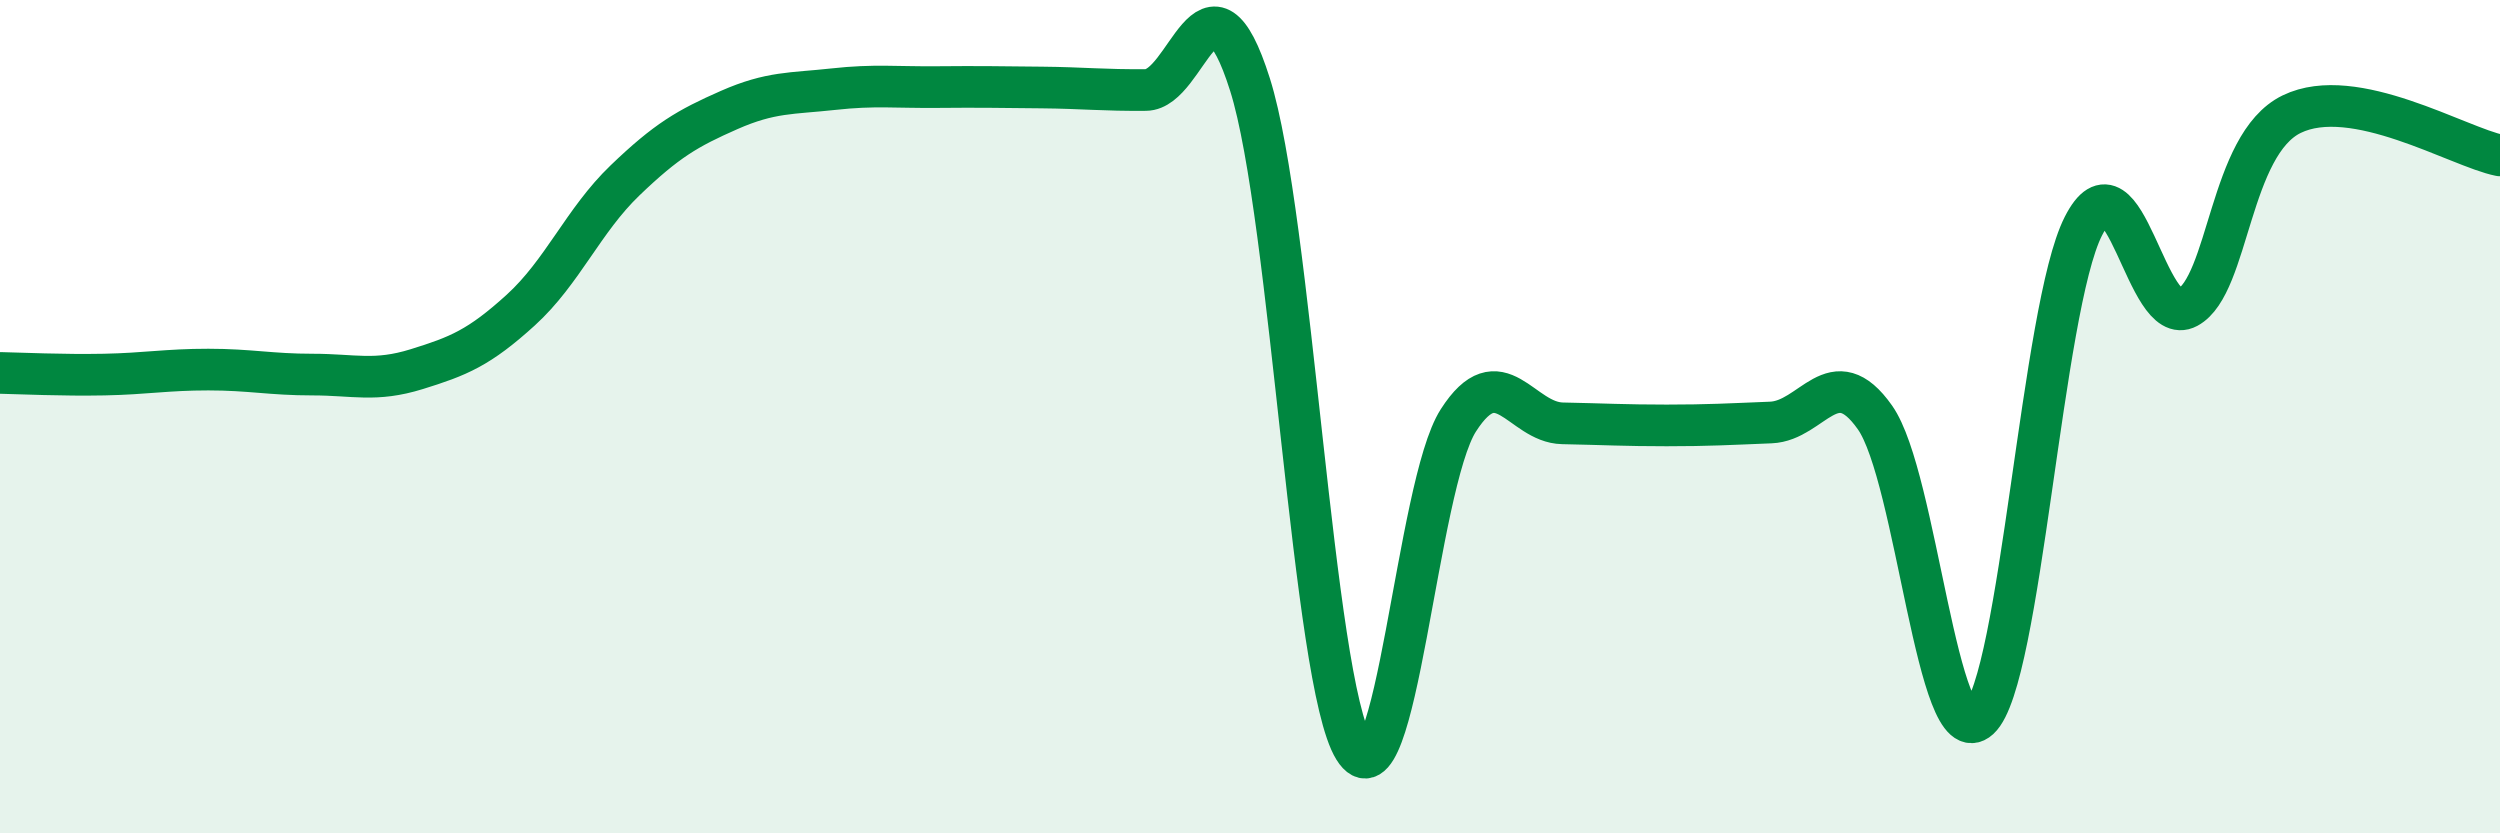 
    <svg width="60" height="20" viewBox="0 0 60 20" xmlns="http://www.w3.org/2000/svg">
      <path
        d="M 0,8.95 C 0.5,8.96 1.5,9.01 2.5,8.99 C 3.5,8.97 4,8.87 5,8.87 C 6,8.87 6.5,8.99 7.5,8.99 C 8.5,8.99 9,9.17 10,8.86 C 11,8.55 11.5,8.35 12.5,7.44 C 13.5,6.53 14,5.29 15,4.33 C 16,3.37 16.5,3.08 17.5,2.64 C 18.5,2.2 19,2.25 20,2.14 C 21,2.03 21.5,2.1 22.5,2.09 C 23.5,2.08 24,2.09 25,2.1 C 26,2.11 26.5,2.17 27.5,2.16 C 28.5,2.15 29,-1.13 30,2.03 C 31,5.19 31.5,16.36 32.5,17.97 C 33.5,19.58 34,11.65 35,10.09 C 36,8.53 36.5,10.14 37.5,10.16 C 38.5,10.18 39,10.21 40,10.21 C 41,10.21 41.5,10.18 42.5,10.14 C 43.5,10.1 44,8.6 45,10.02 C 46,11.44 46.5,18.17 47.5,17.25 C 48.5,16.33 49,7.4 50,5.43 C 51,3.46 51.5,7.92 52.5,7.38 C 53.5,6.84 53.5,3.47 55,2.74 C 56.5,2.01 59,3.53 60,3.73L60 20L0 20Z"
        fill="#008740"
        opacity="0.1"
        stroke-linecap="round"
        stroke-linejoin="round"
      />
      <path
        d="M 0,8.95 C 0.5,8.96 1.5,9.01 2.5,8.99 C 3.5,8.97 4,8.87 5,8.87 C 6,8.87 6.5,8.99 7.5,8.99 C 8.5,8.99 9,9.17 10,8.86 C 11,8.55 11.5,8.35 12.5,7.44 C 13.5,6.53 14,5.29 15,4.33 C 16,3.37 16.5,3.08 17.5,2.64 C 18.5,2.2 19,2.25 20,2.14 C 21,2.03 21.5,2.1 22.5,2.09 C 23.5,2.08 24,2.09 25,2.1 C 26,2.11 26.5,2.17 27.5,2.16 C 28.5,2.15 29,-1.13 30,2.03 C 31,5.19 31.5,16.36 32.5,17.97 C 33.5,19.58 34,11.65 35,10.09 C 36,8.53 36.5,10.14 37.5,10.16 C 38.5,10.18 39,10.21 40,10.21 C 41,10.21 41.5,10.18 42.5,10.14 C 43.5,10.1 44,8.6 45,10.02 C 46,11.44 46.5,18.17 47.5,17.25 C 48.5,16.33 49,7.4 50,5.43 C 51,3.46 51.5,7.92 52.5,7.38 C 53.5,6.84 53.5,3.47 55,2.74 C 56.5,2.01 59,3.53 60,3.73"
        stroke="#008740"
        stroke-width="1"
        fill="none"
        stroke-linecap="round"
        stroke-linejoin="round"
      />
    </svg>
  